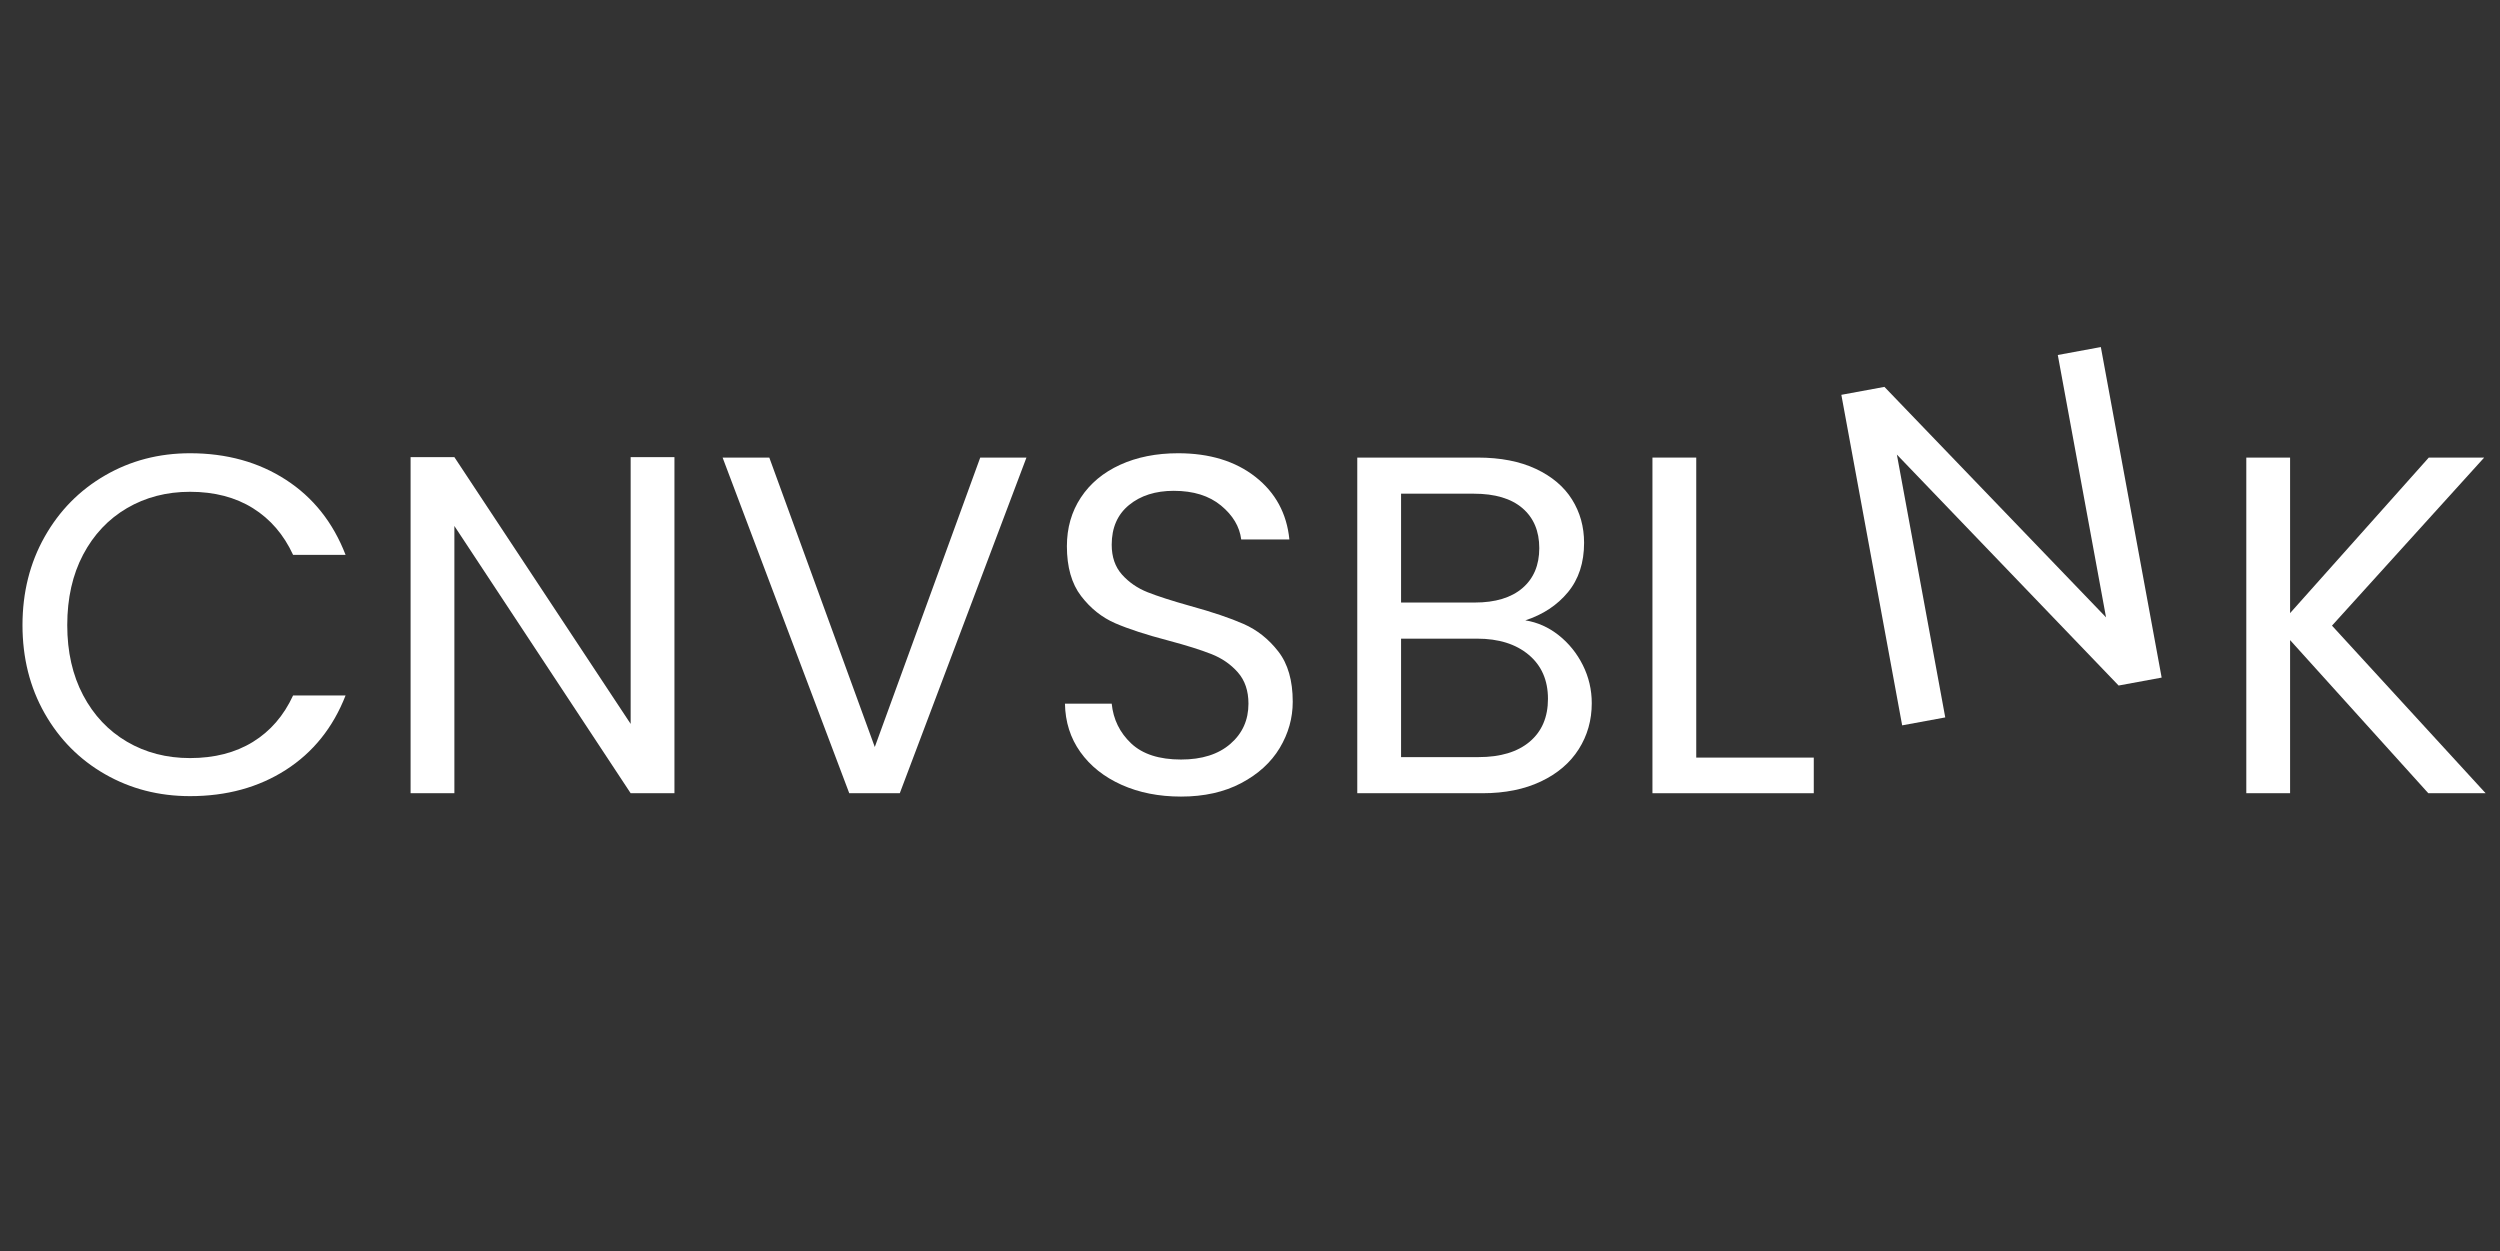 <svg xmlns="http://www.w3.org/2000/svg" xmlns:xlink="http://www.w3.org/1999/xlink" width="1181" viewBox="0 0 885.75 443.25" height="591" preserveAspectRatio="xMidYMid meet"><rect x="0" y="0" width="885.75" height="443.25" fill="#333333" stroke="none"/><defs><g></g></defs><g fill="#ffffff" fill-opacity="1"><g transform="translate(0.623, 281.04)"><g><path d="M 7.344 -59.547 C 7.344 -71.141 9.957 -81.57 15.188 -90.844 C 20.414 -100.113 27.551 -107.363 36.594 -112.594 C 45.633 -117.832 55.672 -120.453 66.703 -120.453 C 79.672 -120.453 90.988 -117.32 100.656 -111.062 C 110.32 -104.812 117.375 -95.941 121.812 -84.453 L 103.219 -84.453 C 99.914 -91.617 95.164 -97.133 88.969 -101 C 82.77 -104.863 75.348 -106.797 66.703 -106.797 C 58.398 -106.797 50.953 -104.863 44.359 -101 C 37.766 -97.133 32.586 -91.645 28.828 -84.531 C 25.078 -77.426 23.203 -69.098 23.203 -59.547 C 23.203 -50.098 25.078 -41.82 28.828 -34.719 C 32.586 -27.613 37.766 -22.125 44.359 -18.25 C 50.953 -14.383 58.398 -12.453 66.703 -12.453 C 75.348 -12.453 82.77 -14.359 88.969 -18.172 C 95.164 -21.984 99.914 -27.473 103.219 -34.641 L 121.812 -34.641 C 117.375 -23.266 110.32 -14.473 100.656 -8.266 C 90.988 -2.066 79.672 1.031 66.703 1.031 C 55.672 1.031 45.633 -1.555 36.594 -6.734 C 27.551 -11.91 20.414 -19.102 15.188 -28.312 C 9.957 -37.531 7.344 -47.941 7.344 -59.547 Z M 7.344 -59.547 "></path></g></g></g><g fill="#ffffff" fill-opacity="1"><g transform="translate(132.331, 281.04)"><g><path d="M 106.625 0 L 91.109 0 L 28.656 -94.688 L 28.656 0 L 13.141 0 L 13.141 -119.078 L 28.656 -119.078 L 91.109 -24.562 L 91.109 -119.078 L 106.625 -119.078 Z M 106.625 0 "></path></g></g></g><g fill="#ffffff" fill-opacity="1"><g transform="translate(252.266, 281.04)"><g><path d="M 111.406 -118.922 L 66.531 0 L 48.625 0 L 3.75 -118.922 L 20.297 -118.922 L 57.672 -16.375 L 95.031 -118.922 Z M 111.406 -118.922 "></path></g></g><g transform="translate(367.595, 281.04)"><g><path d="M 50.844 1.188 C 42.988 1.188 35.961 -0.203 29.766 -2.984 C 23.566 -5.773 18.703 -9.645 15.172 -14.594 C 11.648 -19.539 9.832 -25.254 9.719 -31.734 L 26.281 -31.734 C 26.844 -26.16 29.141 -21.469 33.172 -17.656 C 37.211 -13.844 43.102 -11.938 50.844 -11.938 C 58.238 -11.938 64.066 -13.785 68.328 -17.484 C 72.598 -21.18 74.734 -25.93 74.734 -31.734 C 74.734 -36.285 73.477 -39.984 70.969 -42.828 C 68.469 -45.672 65.336 -47.832 61.578 -49.312 C 57.828 -50.789 52.77 -52.379 46.406 -54.078 C 38.562 -56.129 32.273 -58.176 27.547 -60.219 C 22.828 -62.27 18.789 -65.484 15.438 -69.859 C 12.082 -74.242 10.406 -80.129 10.406 -87.516 C 10.406 -94.004 12.051 -99.75 15.344 -104.75 C 18.645 -109.758 23.281 -113.629 29.25 -116.359 C 35.227 -119.086 42.082 -120.453 49.812 -120.453 C 60.957 -120.453 70.082 -117.664 77.188 -112.094 C 84.301 -106.52 88.316 -99.125 89.234 -89.906 L 72.172 -89.906 C 71.598 -94.457 69.207 -98.469 65 -101.938 C 60.789 -105.406 55.219 -107.141 48.281 -107.141 C 41.801 -107.141 36.516 -105.461 32.422 -102.109 C 28.328 -98.754 26.281 -94.062 26.281 -88.031 C 26.281 -83.707 27.5 -80.18 29.938 -77.453 C 32.383 -74.723 35.398 -72.645 38.984 -71.219 C 42.566 -69.801 47.598 -68.18 54.078 -66.359 C 61.93 -64.203 68.242 -62.07 73.016 -59.969 C 77.797 -57.863 81.891 -54.617 85.297 -50.234 C 88.711 -45.859 90.422 -39.922 90.422 -32.422 C 90.422 -26.617 88.883 -21.156 85.812 -16.031 C 82.738 -10.914 78.188 -6.766 72.156 -3.578 C 66.133 -0.398 59.031 1.188 50.844 1.188 Z M 50.844 1.188 "></path></g></g></g><g fill="#ffffff" fill-opacity="1"><g transform="translate(467.741, 281.04)"><g><path d="M 72.672 -61.25 C 76.992 -60.562 80.945 -58.797 84.531 -55.953 C 88.113 -53.109 90.957 -49.582 93.062 -45.375 C 95.164 -41.164 96.219 -36.676 96.219 -31.906 C 96.219 -25.875 94.68 -20.441 91.609 -15.609 C 88.547 -10.773 84.082 -6.961 78.219 -4.172 C 72.363 -1.391 65.457 0 57.5 0 L 13.141 0 L 13.141 -118.922 L 55.797 -118.922 C 63.867 -118.922 70.75 -117.582 76.438 -114.906 C 82.125 -112.227 86.391 -108.613 89.234 -104.062 C 92.078 -99.52 93.5 -94.406 93.5 -88.719 C 93.5 -81.664 91.594 -75.832 87.781 -71.219 C 83.969 -66.613 78.93 -63.289 72.672 -61.25 Z M 28.656 -67.562 L 54.766 -67.562 C 62.047 -67.562 67.676 -69.266 71.656 -72.672 C 75.633 -76.086 77.625 -80.812 77.625 -86.844 C 77.625 -92.863 75.633 -97.582 71.656 -101 C 67.676 -104.414 61.93 -106.125 54.422 -106.125 L 28.656 -106.125 Z M 56.125 -12.797 C 63.863 -12.797 69.895 -14.613 74.219 -18.25 C 78.539 -21.895 80.703 -26.957 80.703 -33.438 C 80.703 -40.031 78.426 -45.234 73.875 -49.047 C 69.32 -52.859 63.238 -54.766 55.625 -54.766 L 28.656 -54.766 L 28.656 -12.797 Z M 56.125 -12.797 "></path></g></g><g transform="translate(572.322, 281.04)"><g><path d="M 28.656 -12.625 L 70.297 -12.625 L 70.297 0 L 13.141 0 L 13.141 -118.922 L 28.656 -118.922 Z M 28.656 -12.625 "></path></g></g></g><g fill="#ffffff" fill-opacity="1"><g transform="translate(646.058, 281.04)"><g></g></g></g><g fill="#ffffff" fill-opacity="1"><g transform="translate(691.61, 281.04)"><g></g></g></g><g fill="#ffffff" fill-opacity="1"><g transform="translate(737.161, 281.04)"><g></g></g></g><g fill="#ffffff" fill-opacity="1"><g transform="translate(782.723, 281.04)"><g><path d="M 77.625 0 L 28.656 -54.25 L 28.656 0 L 13.141 0 L 13.141 -118.922 L 28.656 -118.922 L 28.656 -63.812 L 77.797 -118.922 L 97.422 -118.922 L 43.5 -59.375 L 97.938 0 Z M 77.625 0 "></path></g></g></g><g fill="#ffffff" fill-opacity="1"><g transform="translate(661.014, 259.368)"><g><path d="M 104.859 -19.297 L 89.609 -16.484 L 11.047 -98.312 L 28.188 -5.188 L 12.922 -2.375 L -8.625 -119.484 L 6.641 -122.297 L 85.156 -40.641 L 68.062 -133.594 L 83.312 -136.406 Z M 104.859 -19.297 "></path></g></g></g></svg>